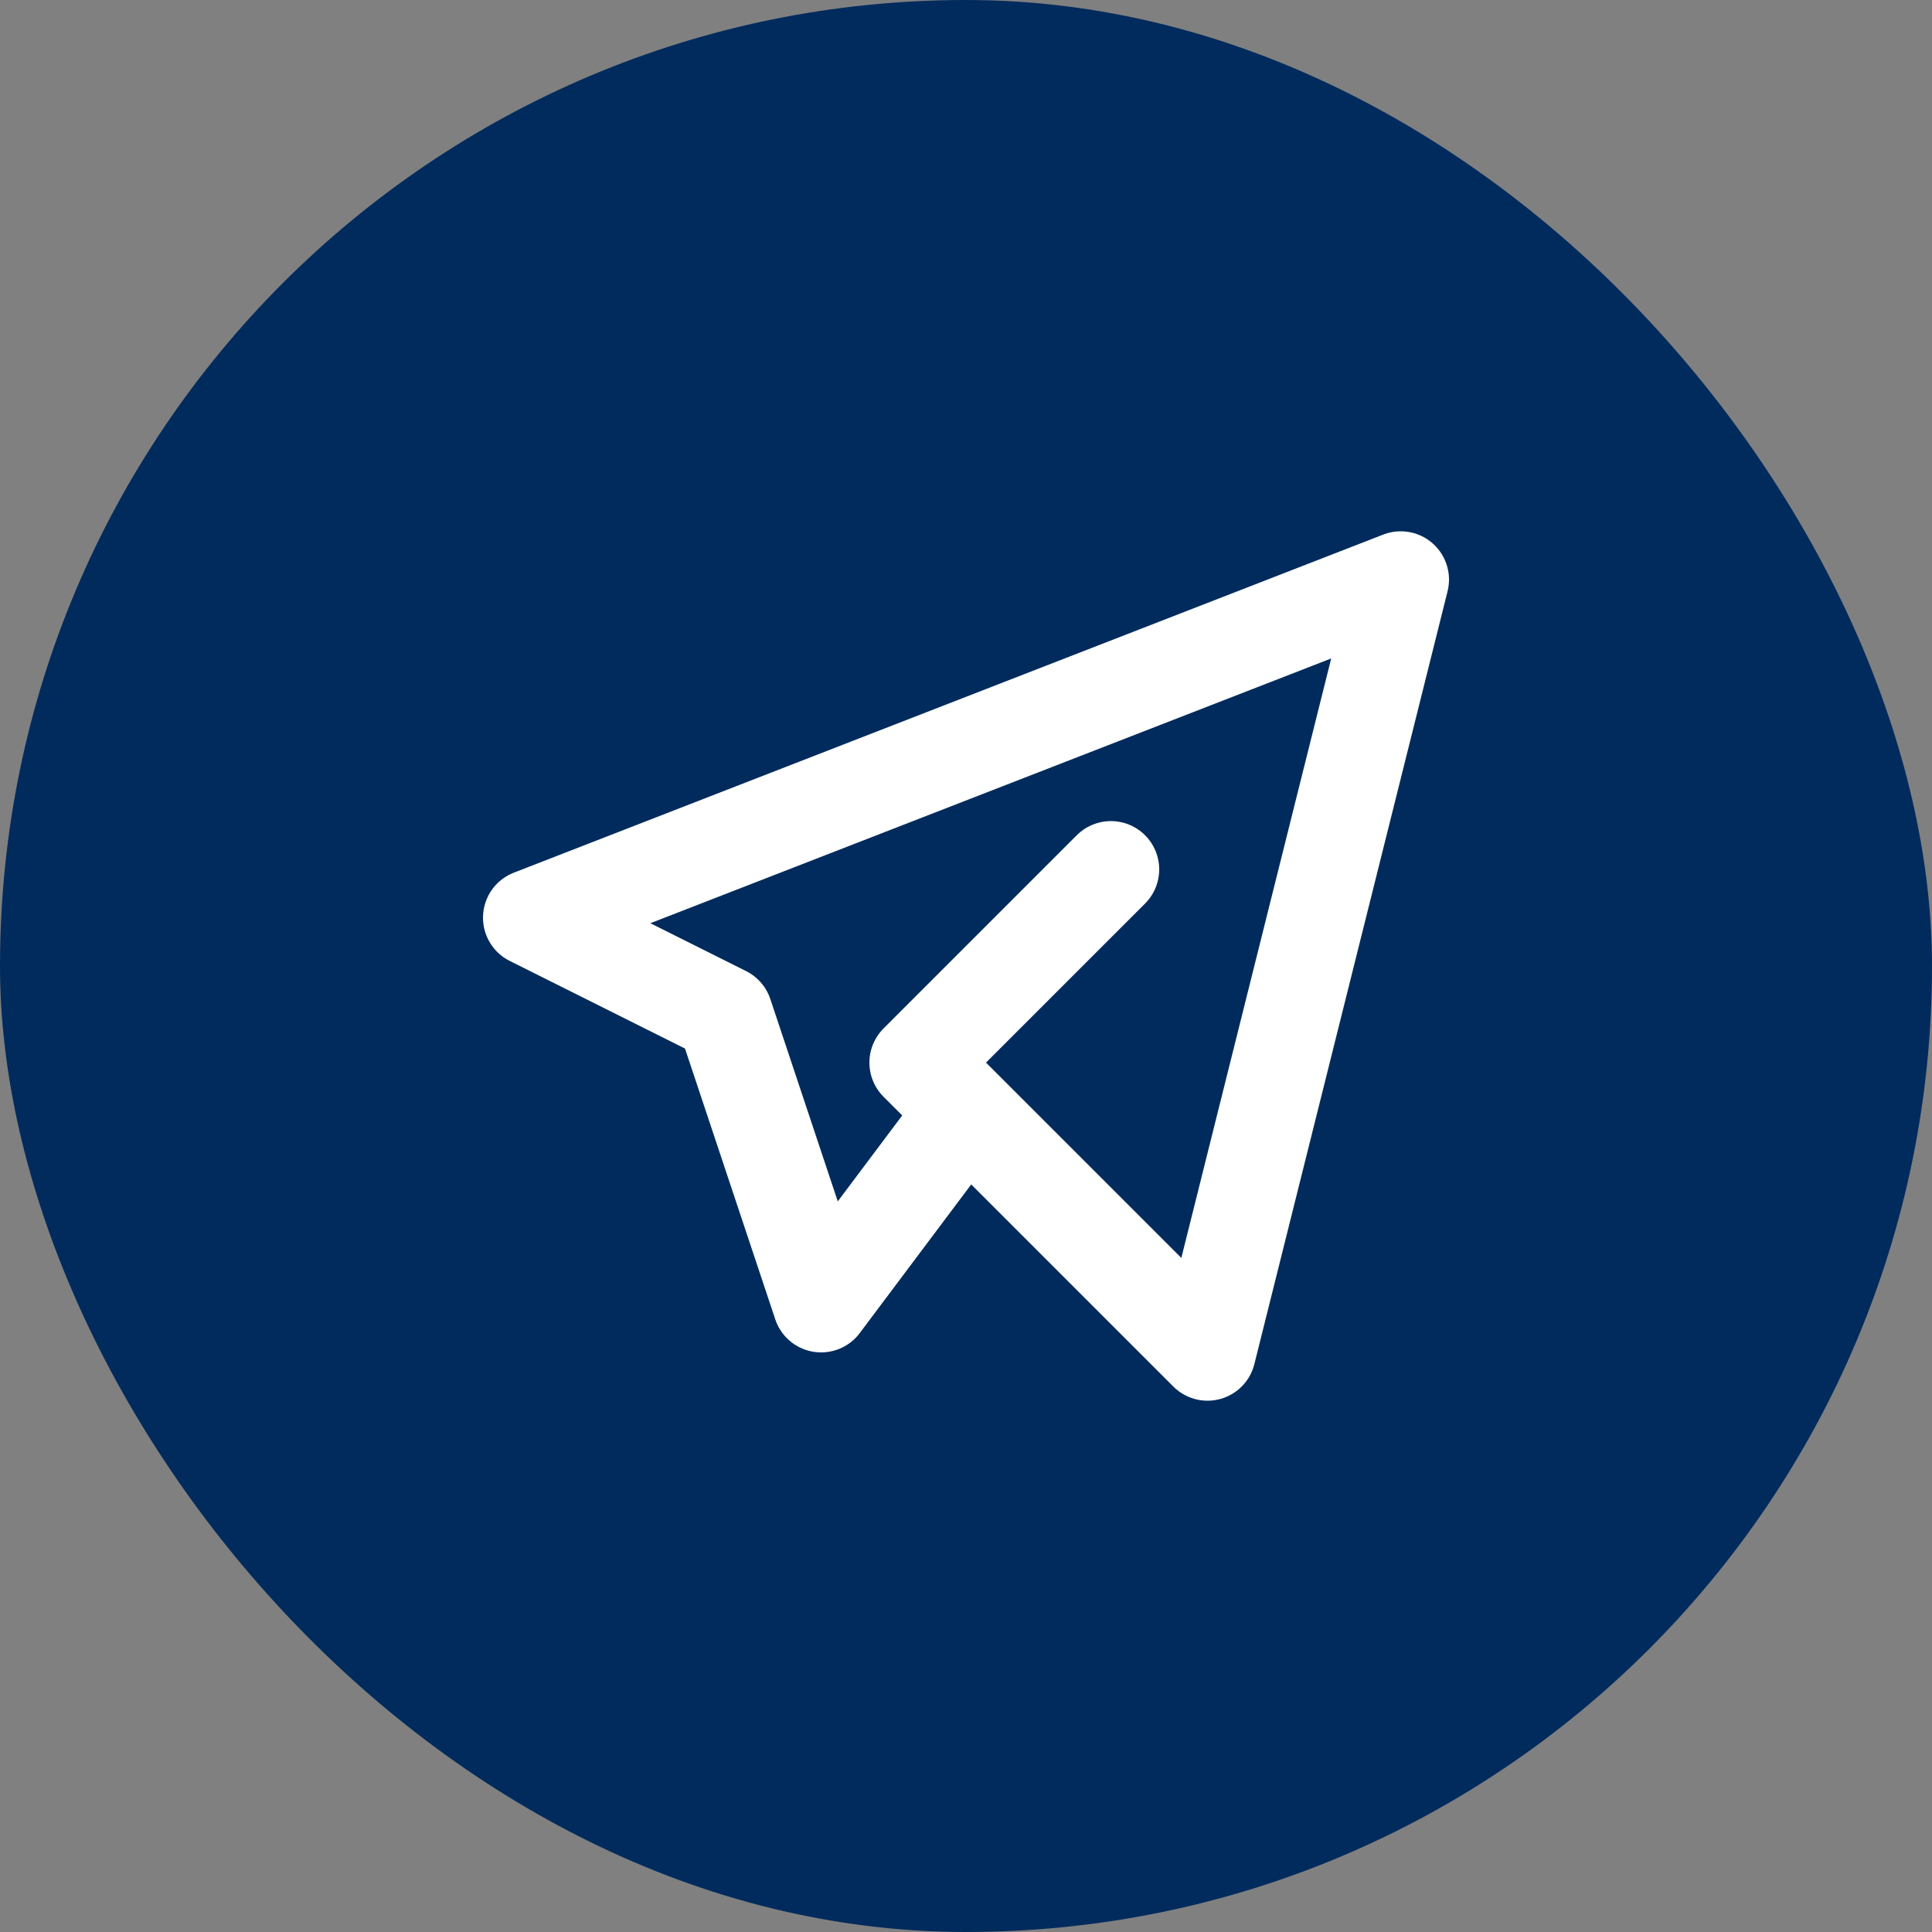 <svg width="40" height="40" viewBox="0 0 40 40" fill="none" xmlns="http://www.w3.org/2000/svg">
<rect x="0" y="0" width="40" height="40" fill="#808080" stroke="none"/>
<rect width="40" height="40" rx="20" fill="#012B5D"/>
<g clip-path="url(#clip0_470_890)">
<path d="M23 18L19 22L25 28L29 12L11 19L15 21L17 27L20 23" stroke="white" stroke-width="2" stroke-linecap="round" stroke-linejoin="round"/>
</g>
<defs>
<clipPath id="clip0_470_890">
<rect width="24" height="24" fill="white" transform="translate(8 8)"/>
</clipPath>
</defs>
</svg>
